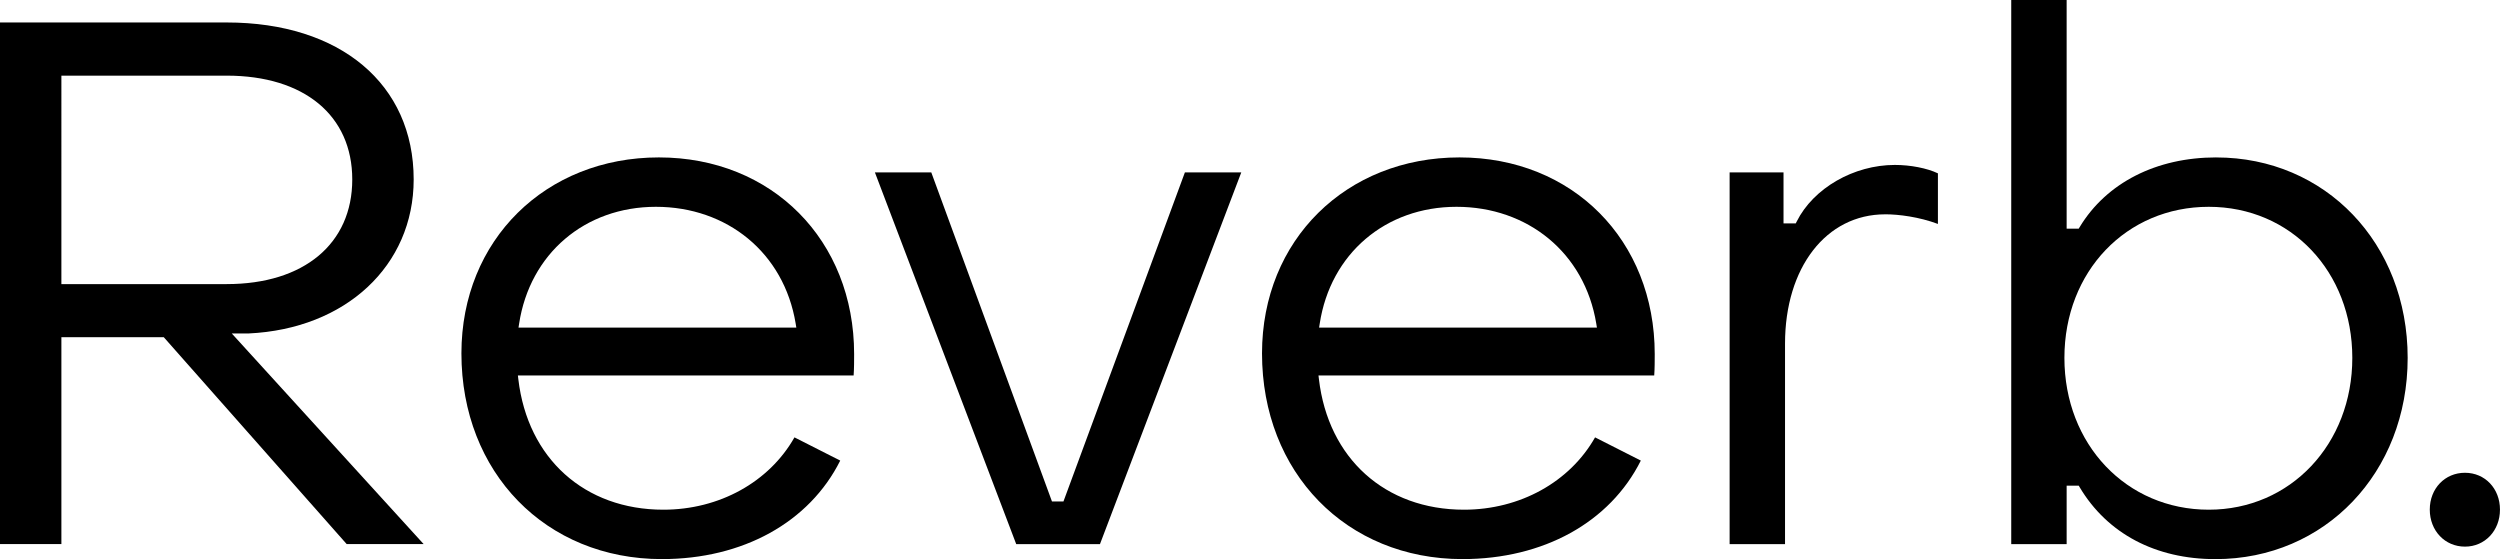 <?xml version="1.0" encoding="UTF-8"?><svg id="Layer_1" xmlns="http://www.w3.org/2000/svg" viewBox="0 0 894.3 200"><defs><style>.cls-1{stroke-width:0px;}</style></defs><path class="cls-1" d="m674.34,76.66c4.83,0,12.15.92,18.89,3.45v-18.1c-3.85-1.84-9.79-3.01-15.4-3.01-14.71,0-29.15,8.32-35.11,20.24l-.34.67h-4.38v-18.23h-19.28v132.97h19.82v-71.71c0-27.24,14.72-46.27,35.81-46.27Z"/><path class="cls-1" d="m792.79,56.31c-21.44,0-39.24,9.07-48.83,24.89l-.36.59h-4.32V0h-19.82v194.64h19.82v-20.91h4.33l.35.6c9.88,16.56,27.13,25.68,48.55,25.68,39.2,0,68.76-30.94,68.76-71.98s-29.44-71.71-68.49-71.71Zm-2.68,126.02c-29.43,0-51.63-23.35-51.63-54.31s22.2-54.04,51.63-54.04,51.36,23.23,51.36,54.04-22.08,54.31-51.36,54.31Z"/><polygon class="cls-1" points="423.86 61.67 380.42 179.38 376.31 179.38 333.14 61.67 312.97 61.67 363.52 194.64 393.48 194.64 444.03 61.67 423.86 61.67"/><path class="cls-1" d="m570.59,156.45c-9.05,15.99-26.9,25.88-46.89,25.88-28.19,0-48.55-18.31-51.89-46.66l-.16-1.36h120.1c.18-2.59.18-5.36.18-7.63,0-40.78-29.37-70.37-69.84-70.37s-70.64,29.48-70.64,70.1c0,42.64,30.16,73.59,71.71,73.59,28.98,0,52.73-13.15,63.8-35.24l-16.38-8.31Zm-98.5-40.68c3.84-25,23.51-41.79,48.93-41.79s45.82,16.4,50,41.78l.23,1.42h-99.38l.22-1.4Z"/><path class="cls-1" d="m284.2,156.45c-9.05,15.99-26.9,25.88-46.89,25.88-28.19,0-48.55-18.31-51.89-46.66l-.16-1.36h120.1c.18-2.59.18-5.36.18-7.63,0-40.78-29.37-70.37-69.84-70.37s-70.64,29.48-70.64,70.1c0,42.64,30.16,73.59,71.71,73.59,28.98,0,52.73-13.15,63.8-35.24l-16.38-8.31Zm-98.5-40.68c3.84-25,23.51-41.79,48.93-41.79s45.82,16.4,50,41.78l.23,1.42h-99.38l.22-1.4Z"/><path class="cls-1" d="m88.87,119.29c34.78-1.6,59.11-24.25,59.11-55.09,0-34.12-26.25-56.16-66.89-56.16H0v186.59h21.96v-74h36.63l.36.41,65.06,73.59h27.53l-68.64-75.35h5.98Zm-66.91-17.67V27.06h59.13c27.71,0,44.92,14.24,44.92,37.15s-17.22,37.42-44.92,37.42H21.96Z"/><path class="cls-1" d="m881.77,195.54c-7.18,0-12.59-5.69-12.59-13.24s5.41-13.18,12.59-13.18,12.52,5.66,12.52,13.18-5.38,13.24-12.52,13.24Z"/></svg>